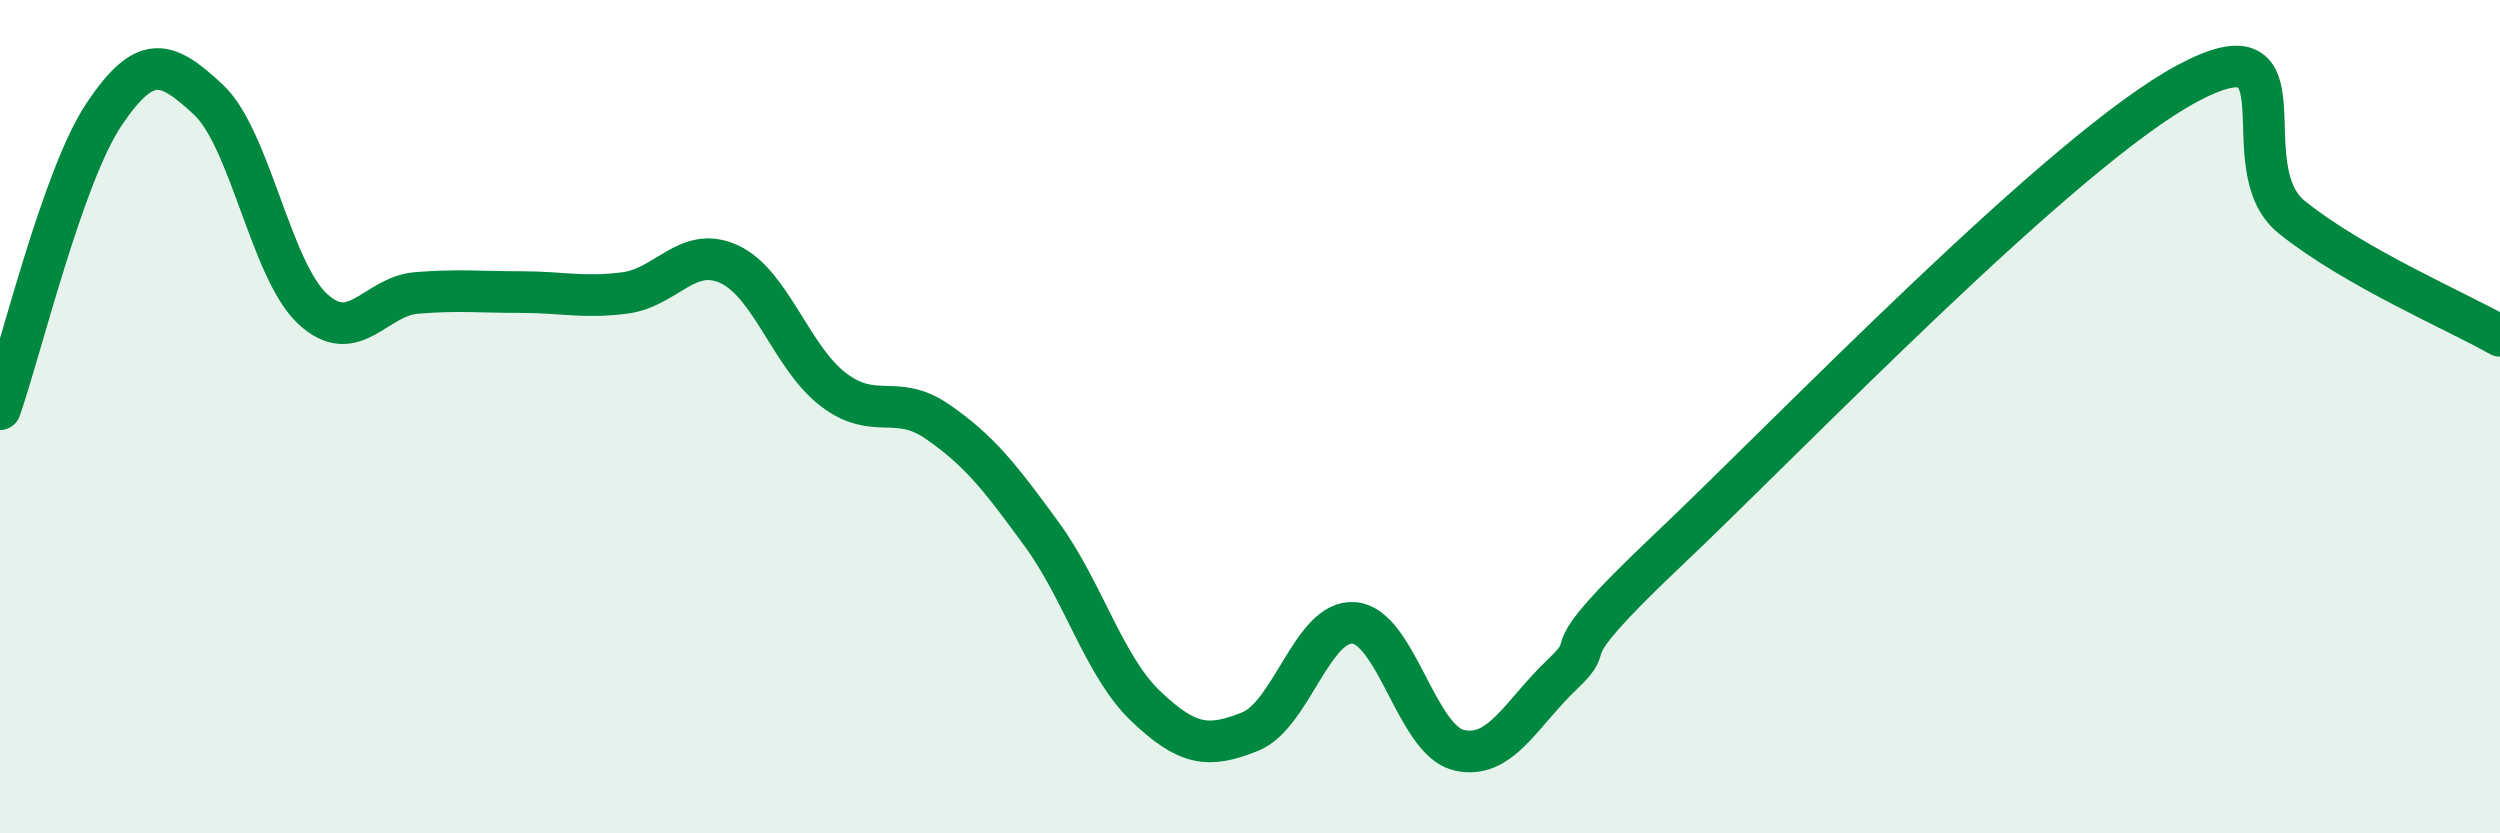 
    <svg width="60" height="20" viewBox="0 0 60 20" xmlns="http://www.w3.org/2000/svg">
      <path
        d="M 0,9.82 C 0.5,8.4 1.5,4.23 2.5,2.74 C 3.5,1.25 4,1.46 5,2.39 C 6,3.32 6.5,6.48 7.5,7.41 C 8.5,8.34 9,7.11 10,7.03 C 11,6.95 11.5,7.01 12.5,7.01 C 13.5,7.01 14,7.16 15,7.03 C 16,6.9 16.5,5.88 17.5,6.34 C 18.5,6.8 19,8.59 20,9.35 C 21,10.11 21.5,9.43 22.5,10.12 C 23.5,10.81 24,11.45 25,12.82 C 26,14.19 26.5,16 27.5,16.95 C 28.5,17.9 29,17.96 30,17.56 C 31,17.16 31.5,14.86 32.5,14.95 C 33.5,15.04 34,17.75 35,18 C 36,18.25 36.5,17.13 37.5,16.18 C 38.5,15.23 37,16.07 40,13.23 C 43,10.39 49.5,3.6 52.5,2 C 55.5,0.4 53.5,4 55,5.21 C 56.5,6.42 59,7.49 60,8.06L60 20L0 20Z"
        fill="#008740"
        opacity="0.1"
        stroke-linecap="round"
        stroke-linejoin="round"
      />
      <path
        d="M 0,9.82 C 0.5,8.4 1.5,4.23 2.5,2.74 C 3.5,1.25 4,1.46 5,2.39 C 6,3.32 6.5,6.48 7.5,7.41 C 8.5,8.34 9,7.11 10,7.03 C 11,6.95 11.5,7.01 12.5,7.01 C 13.5,7.01 14,7.16 15,7.03 C 16,6.9 16.5,5.88 17.5,6.34 C 18.5,6.8 19,8.59 20,9.35 C 21,10.11 21.5,9.43 22.5,10.12 C 23.5,10.81 24,11.45 25,12.82 C 26,14.19 26.5,16 27.5,16.95 C 28.5,17.9 29,17.96 30,17.56 C 31,17.16 31.5,14.86 32.5,14.95 C 33.5,15.04 34,17.75 35,18 C 36,18.25 36.5,17.13 37.5,16.18 C 38.5,15.23 37,16.07 40,13.23 C 43,10.39 49.5,3.6 52.5,2 C 55.5,0.4 53.5,4 55,5.21 C 56.5,6.42 59,7.49 60,8.06"
        stroke="#008740"
        stroke-width="1"
        fill="none"
        stroke-linecap="round"
        stroke-linejoin="round"
      />
    </svg>
  